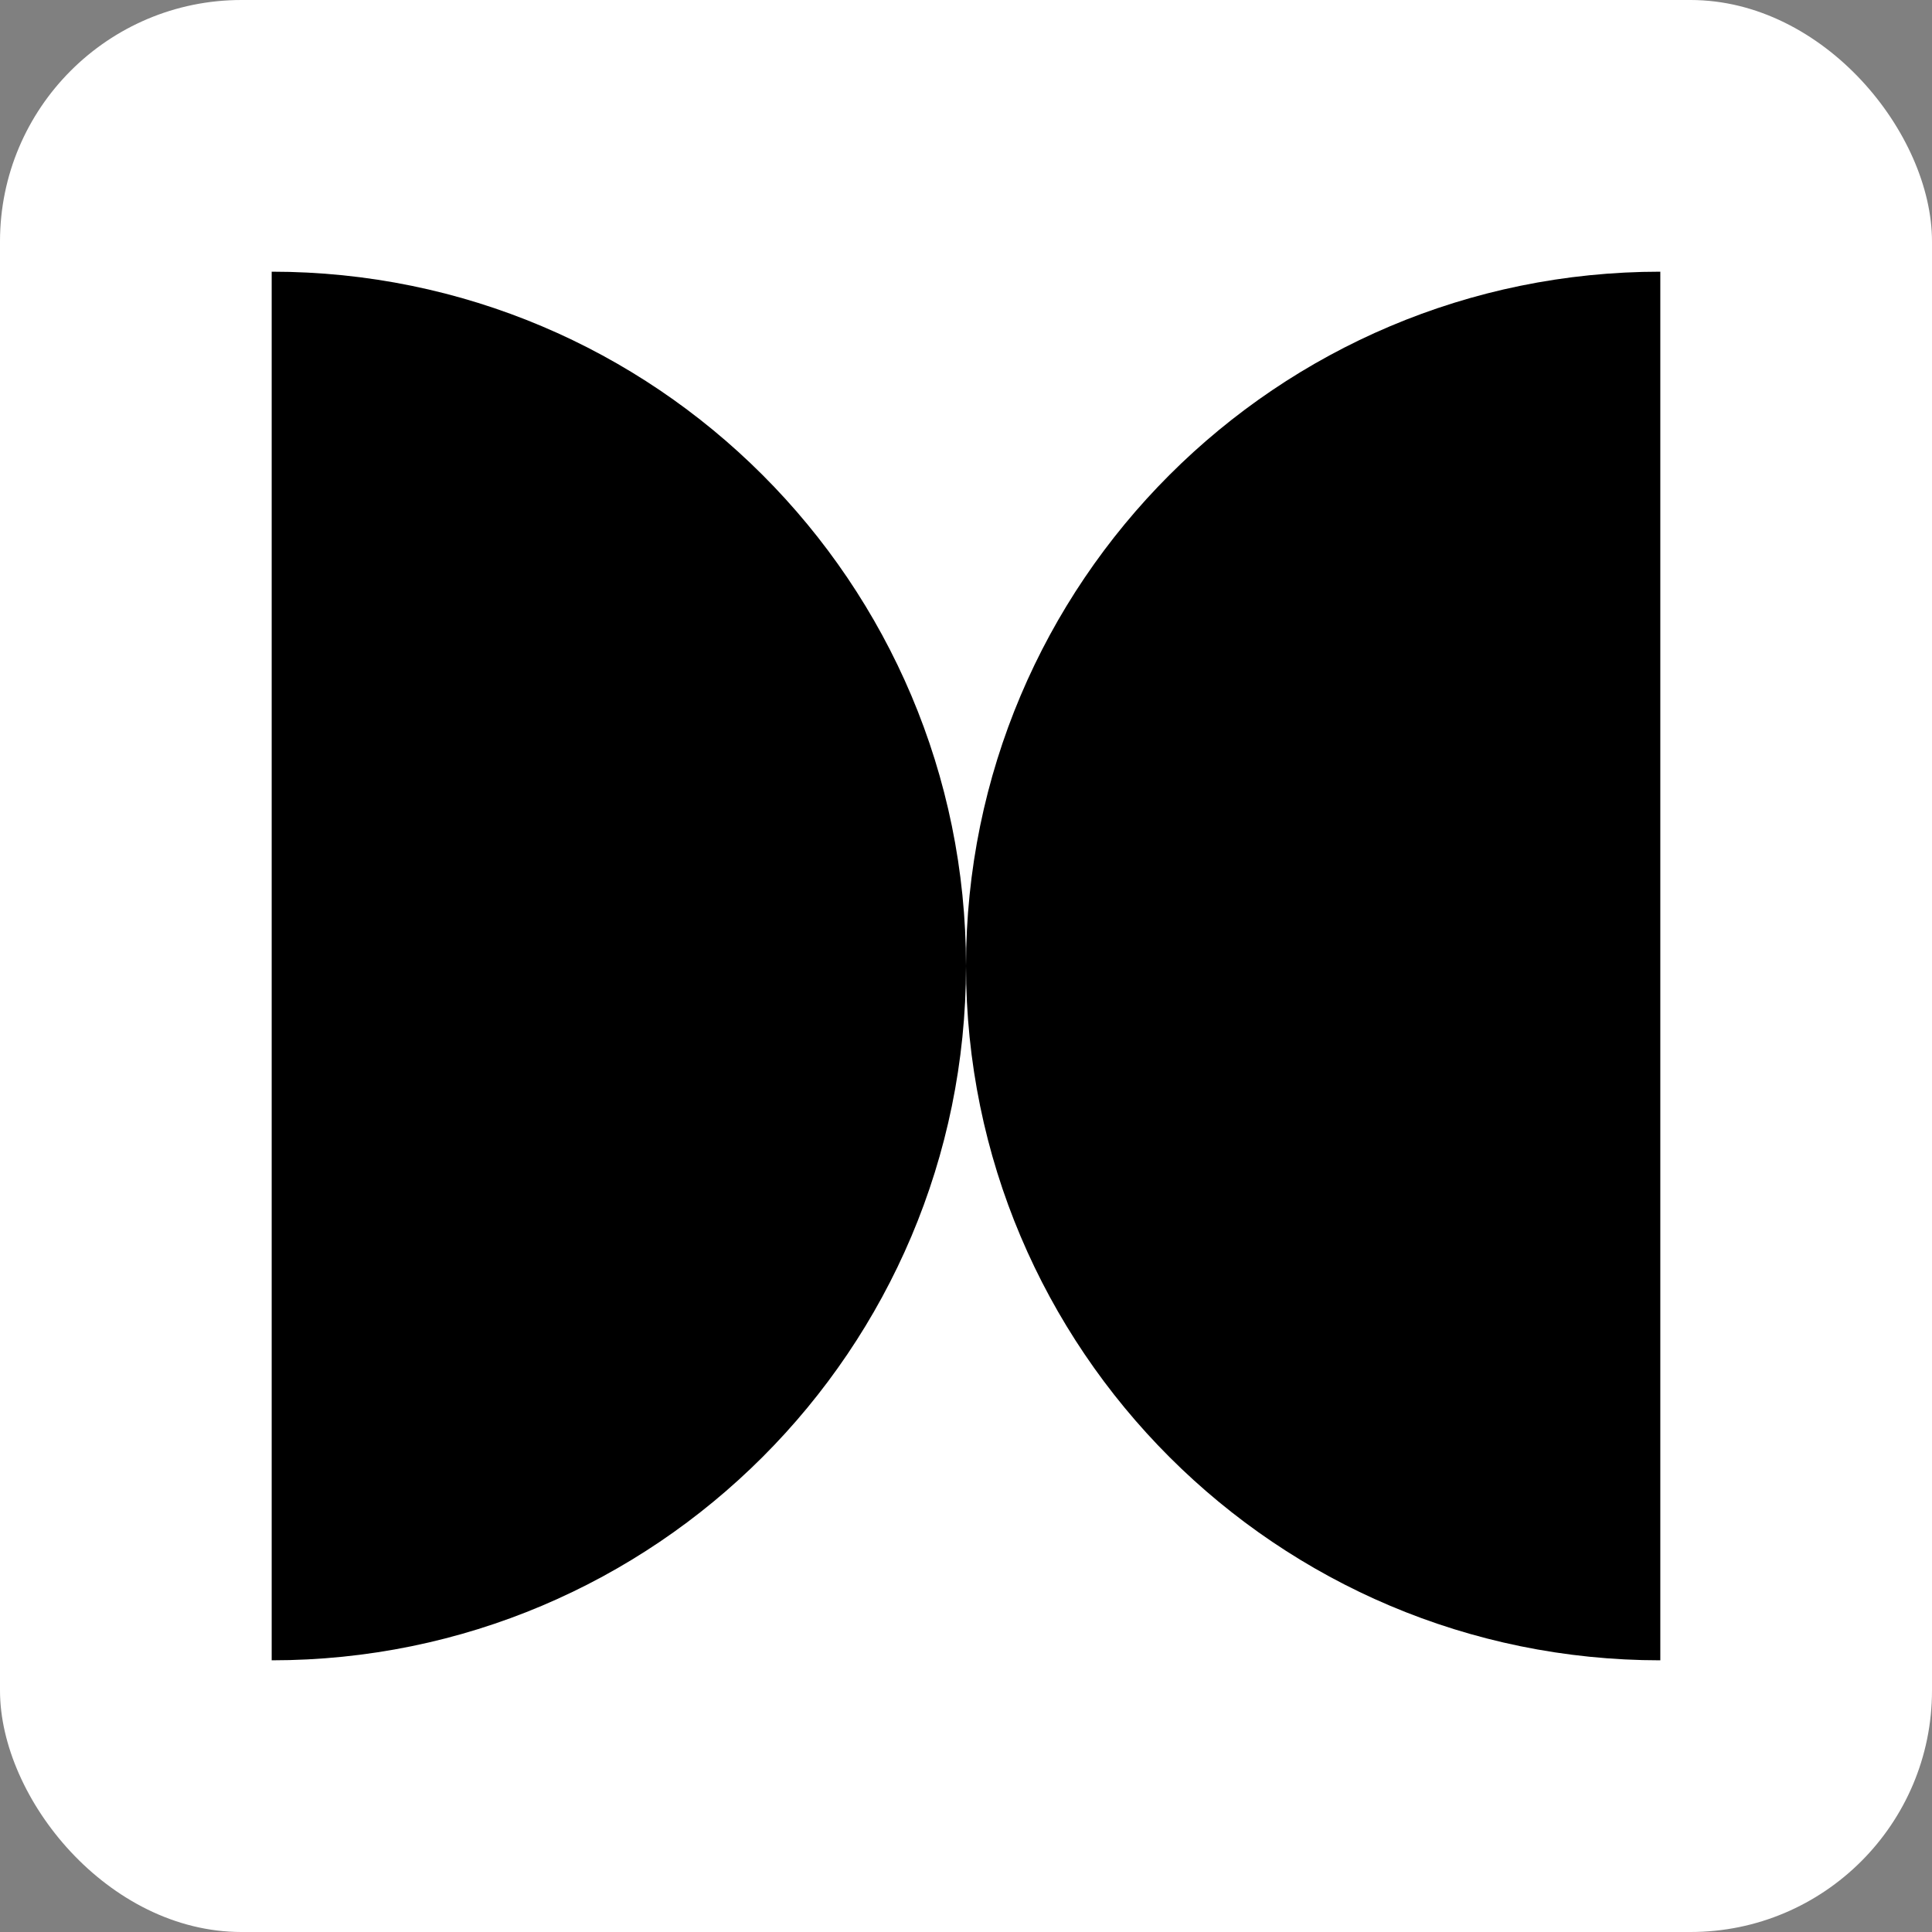 <svg width="256" height="256" viewBox="0 0 256 256" fill="none" xmlns="http://www.w3.org/2000/svg">
<rect x="0" y="0" width="256" height="256" fill="#808080" stroke="none"/>
<rect width="256" height="256" rx="32" fill="white"/>
<path fill-rule="evenodd" clip-rule="evenodd" d="M128 127.978C128.012 77.178 169.197 36 220 36L220 220C169.197 220 128.012 178.823 128 128.022C127.988 178.823 86.802 220 36 220L36 36C86.802 36 127.988 77.178 128 127.978Z" fill="black"/>
</svg>

